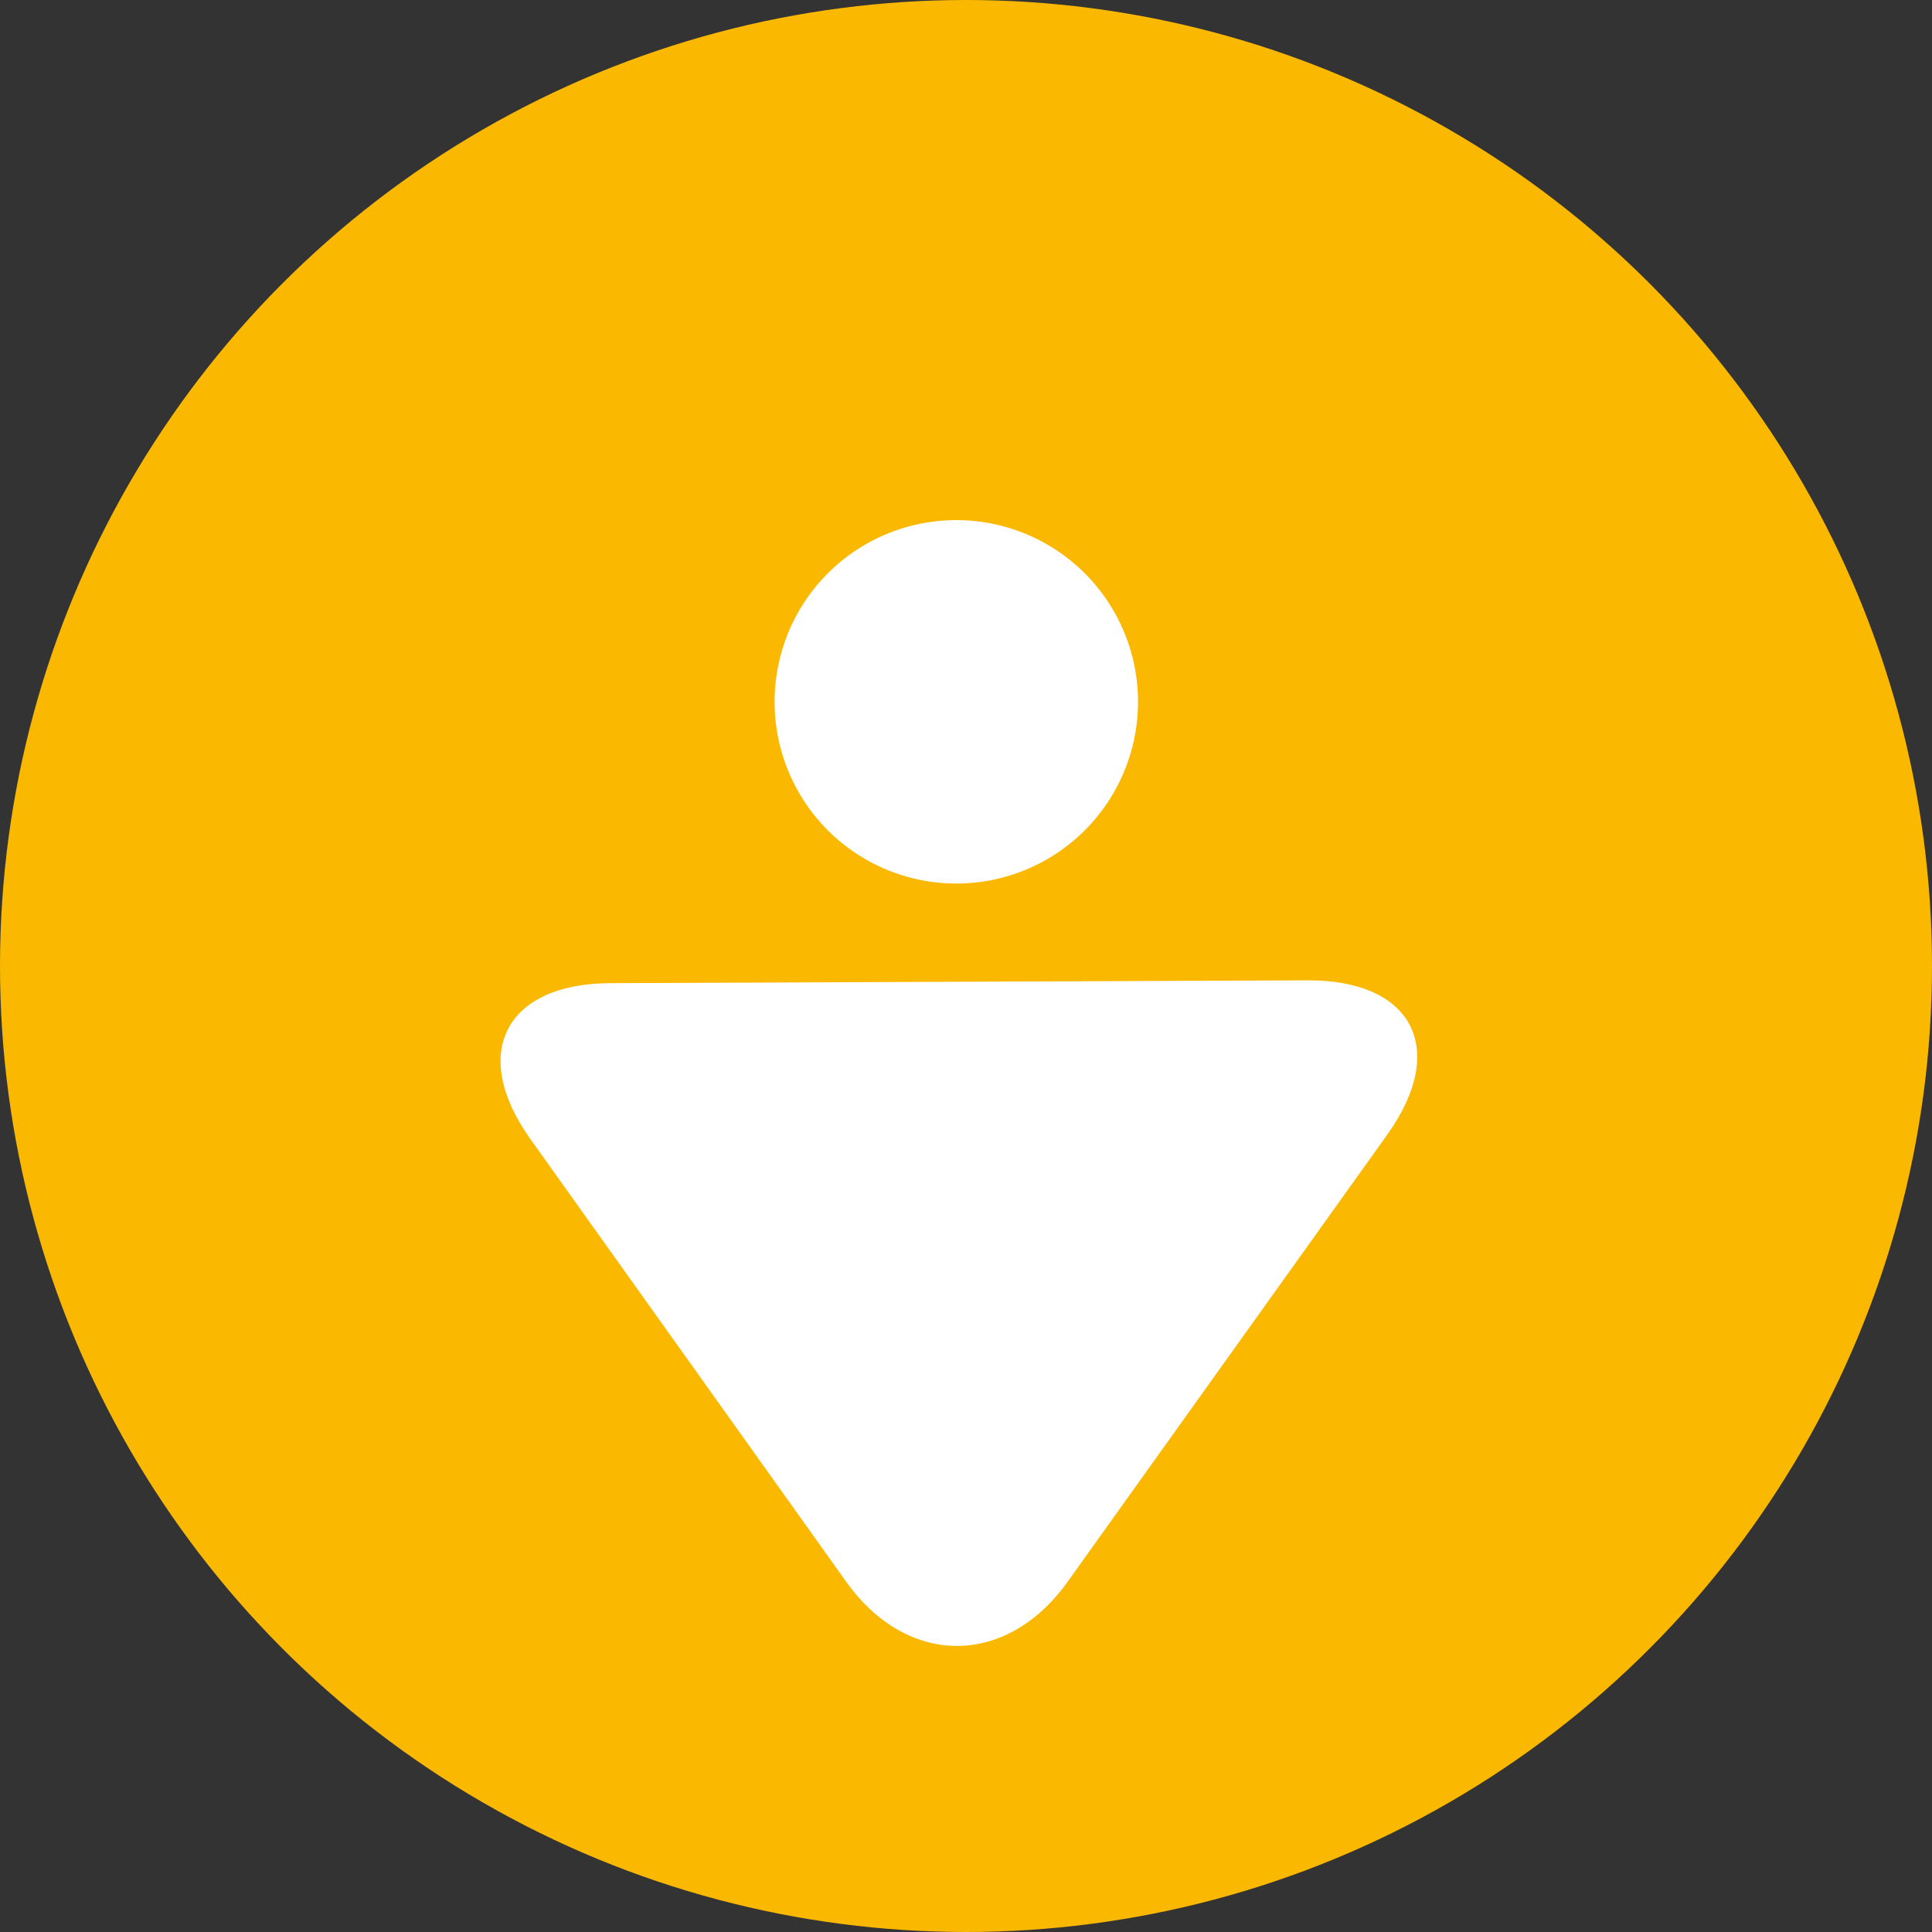<svg xmlns="http://www.w3.org/2000/svg" width="132" height="132" viewBox="0 0 132 132">
  <rect x="0" y="0" width="132" height="132" fill="#333333" stroke="none"/>
  <g id="Group_28486" data-name="Group 28486" transform="translate(-857 -1195)">
    <circle id="Ellipse_1" data-name="Ellipse 1" cx="66" cy="66" r="66" transform="translate(857 1195)" fill="#fbb800"/>
    <g id="Group_28487" data-name="Group 28487" transform="translate(891.201 1230.536)">
      <g id="Group_28483" data-name="Group 28483" transform="translate(43.553) rotate(90)">
        <path id="Path_9783" data-name="Path 9783" d="M12.414,24.831A12.415,12.415,0,1,0,0,12.417,12.414,12.414,0,0,0,12.414,24.831" fill="#fff"/>
      </g>
      <g id="Group_28484" data-name="Group 28484" transform="translate(62.627 31.444) rotate(90)">
        <path id="Path_9784" data-name="Path 9784" d="M.192,55.129c.03,7.192,4.8,9.636,10.653,5.46L41.081,39.019c5.854-4.176,5.859-10.952.008-15.133L10.539,2.044C4.691-2.137-.027.3,0,7.493Z" transform="translate(0 0)" fill="#fff"/>
      </g>
    </g>
  </g>
</svg>
